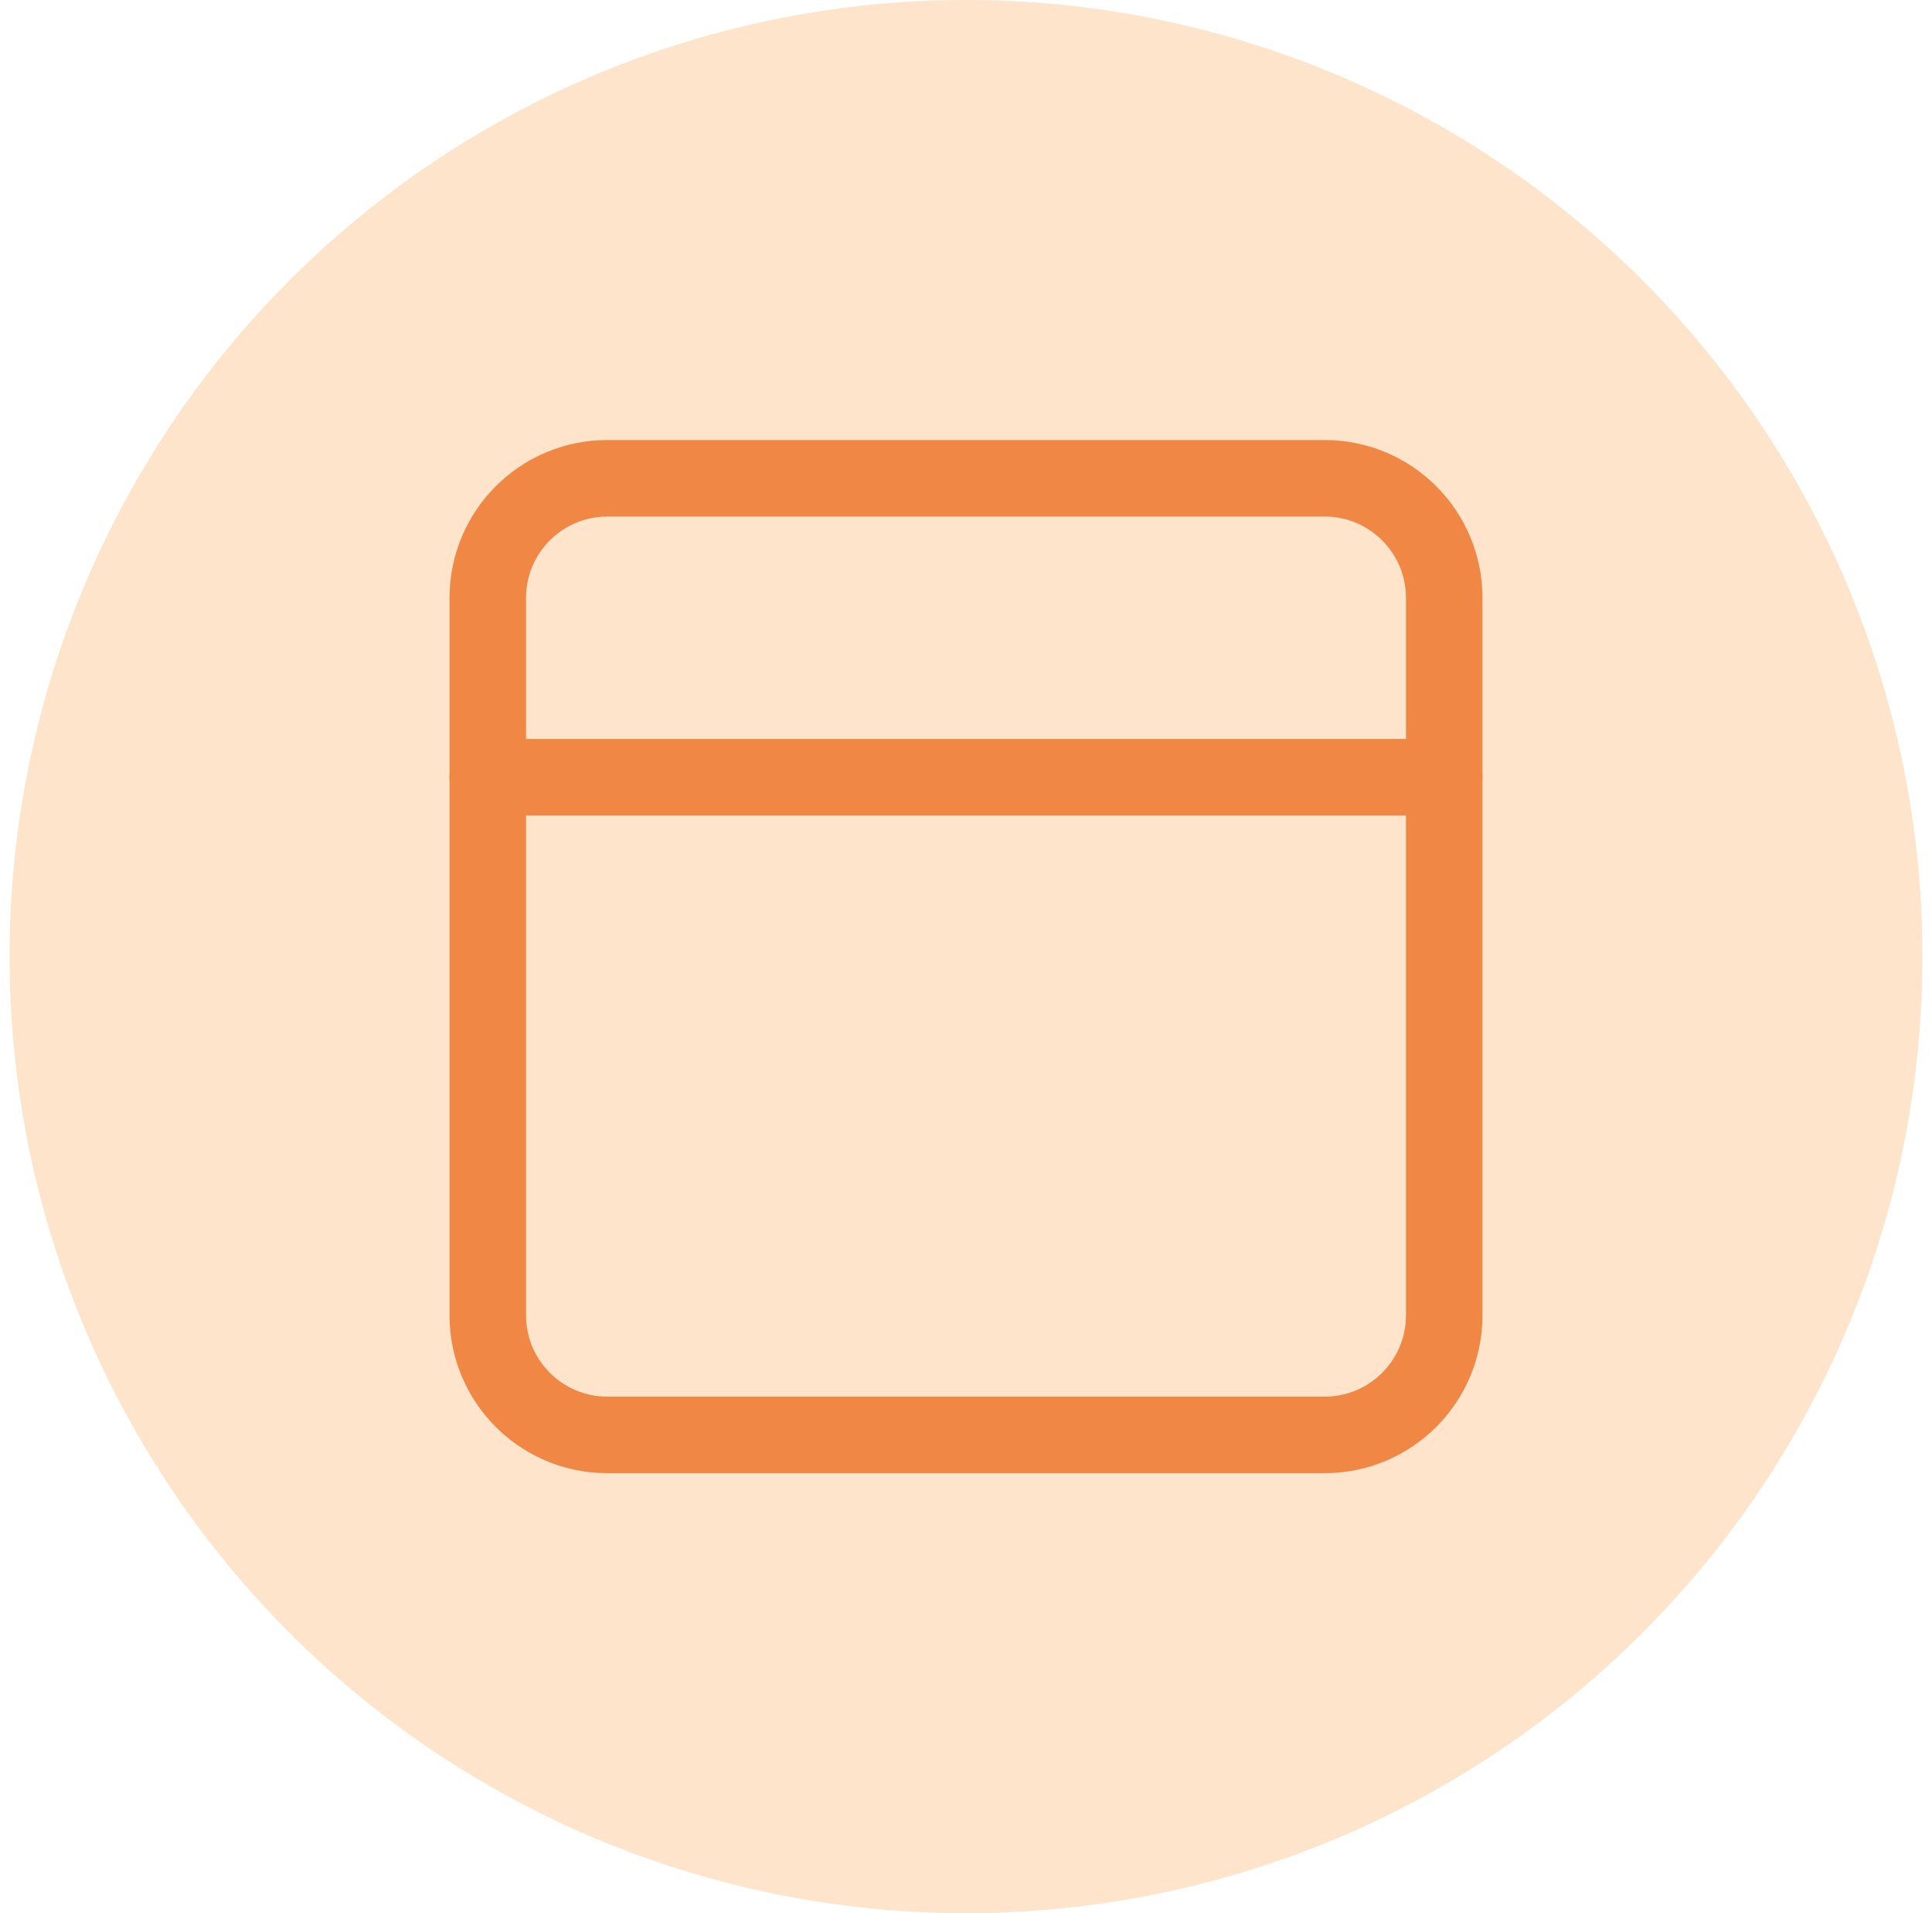 <?xml version="1.0" encoding="UTF-8"?> <svg xmlns="http://www.w3.org/2000/svg" width="101" height="100" viewBox="0 0 101 100" fill="none"><circle cx="50.5" cy="50" r="50" fill="#FCA550" fill-opacity="0.3"></circle><path d="M69.25 25H31.75C28.298 25 25.5 27.798 25.5 31.25V68.75C25.5 72.202 28.298 75 31.75 75H69.25C72.702 75 75.5 72.202 75.5 68.75V31.25C75.5 27.798 72.702 25 69.25 25Z" stroke="#F18745" stroke-width="4" stroke-linecap="round" stroke-linejoin="round"></path><path d="M25.5 40.625H75.5" stroke="#F18745" stroke-width="4" stroke-linecap="round" stroke-linejoin="round"></path></svg> 